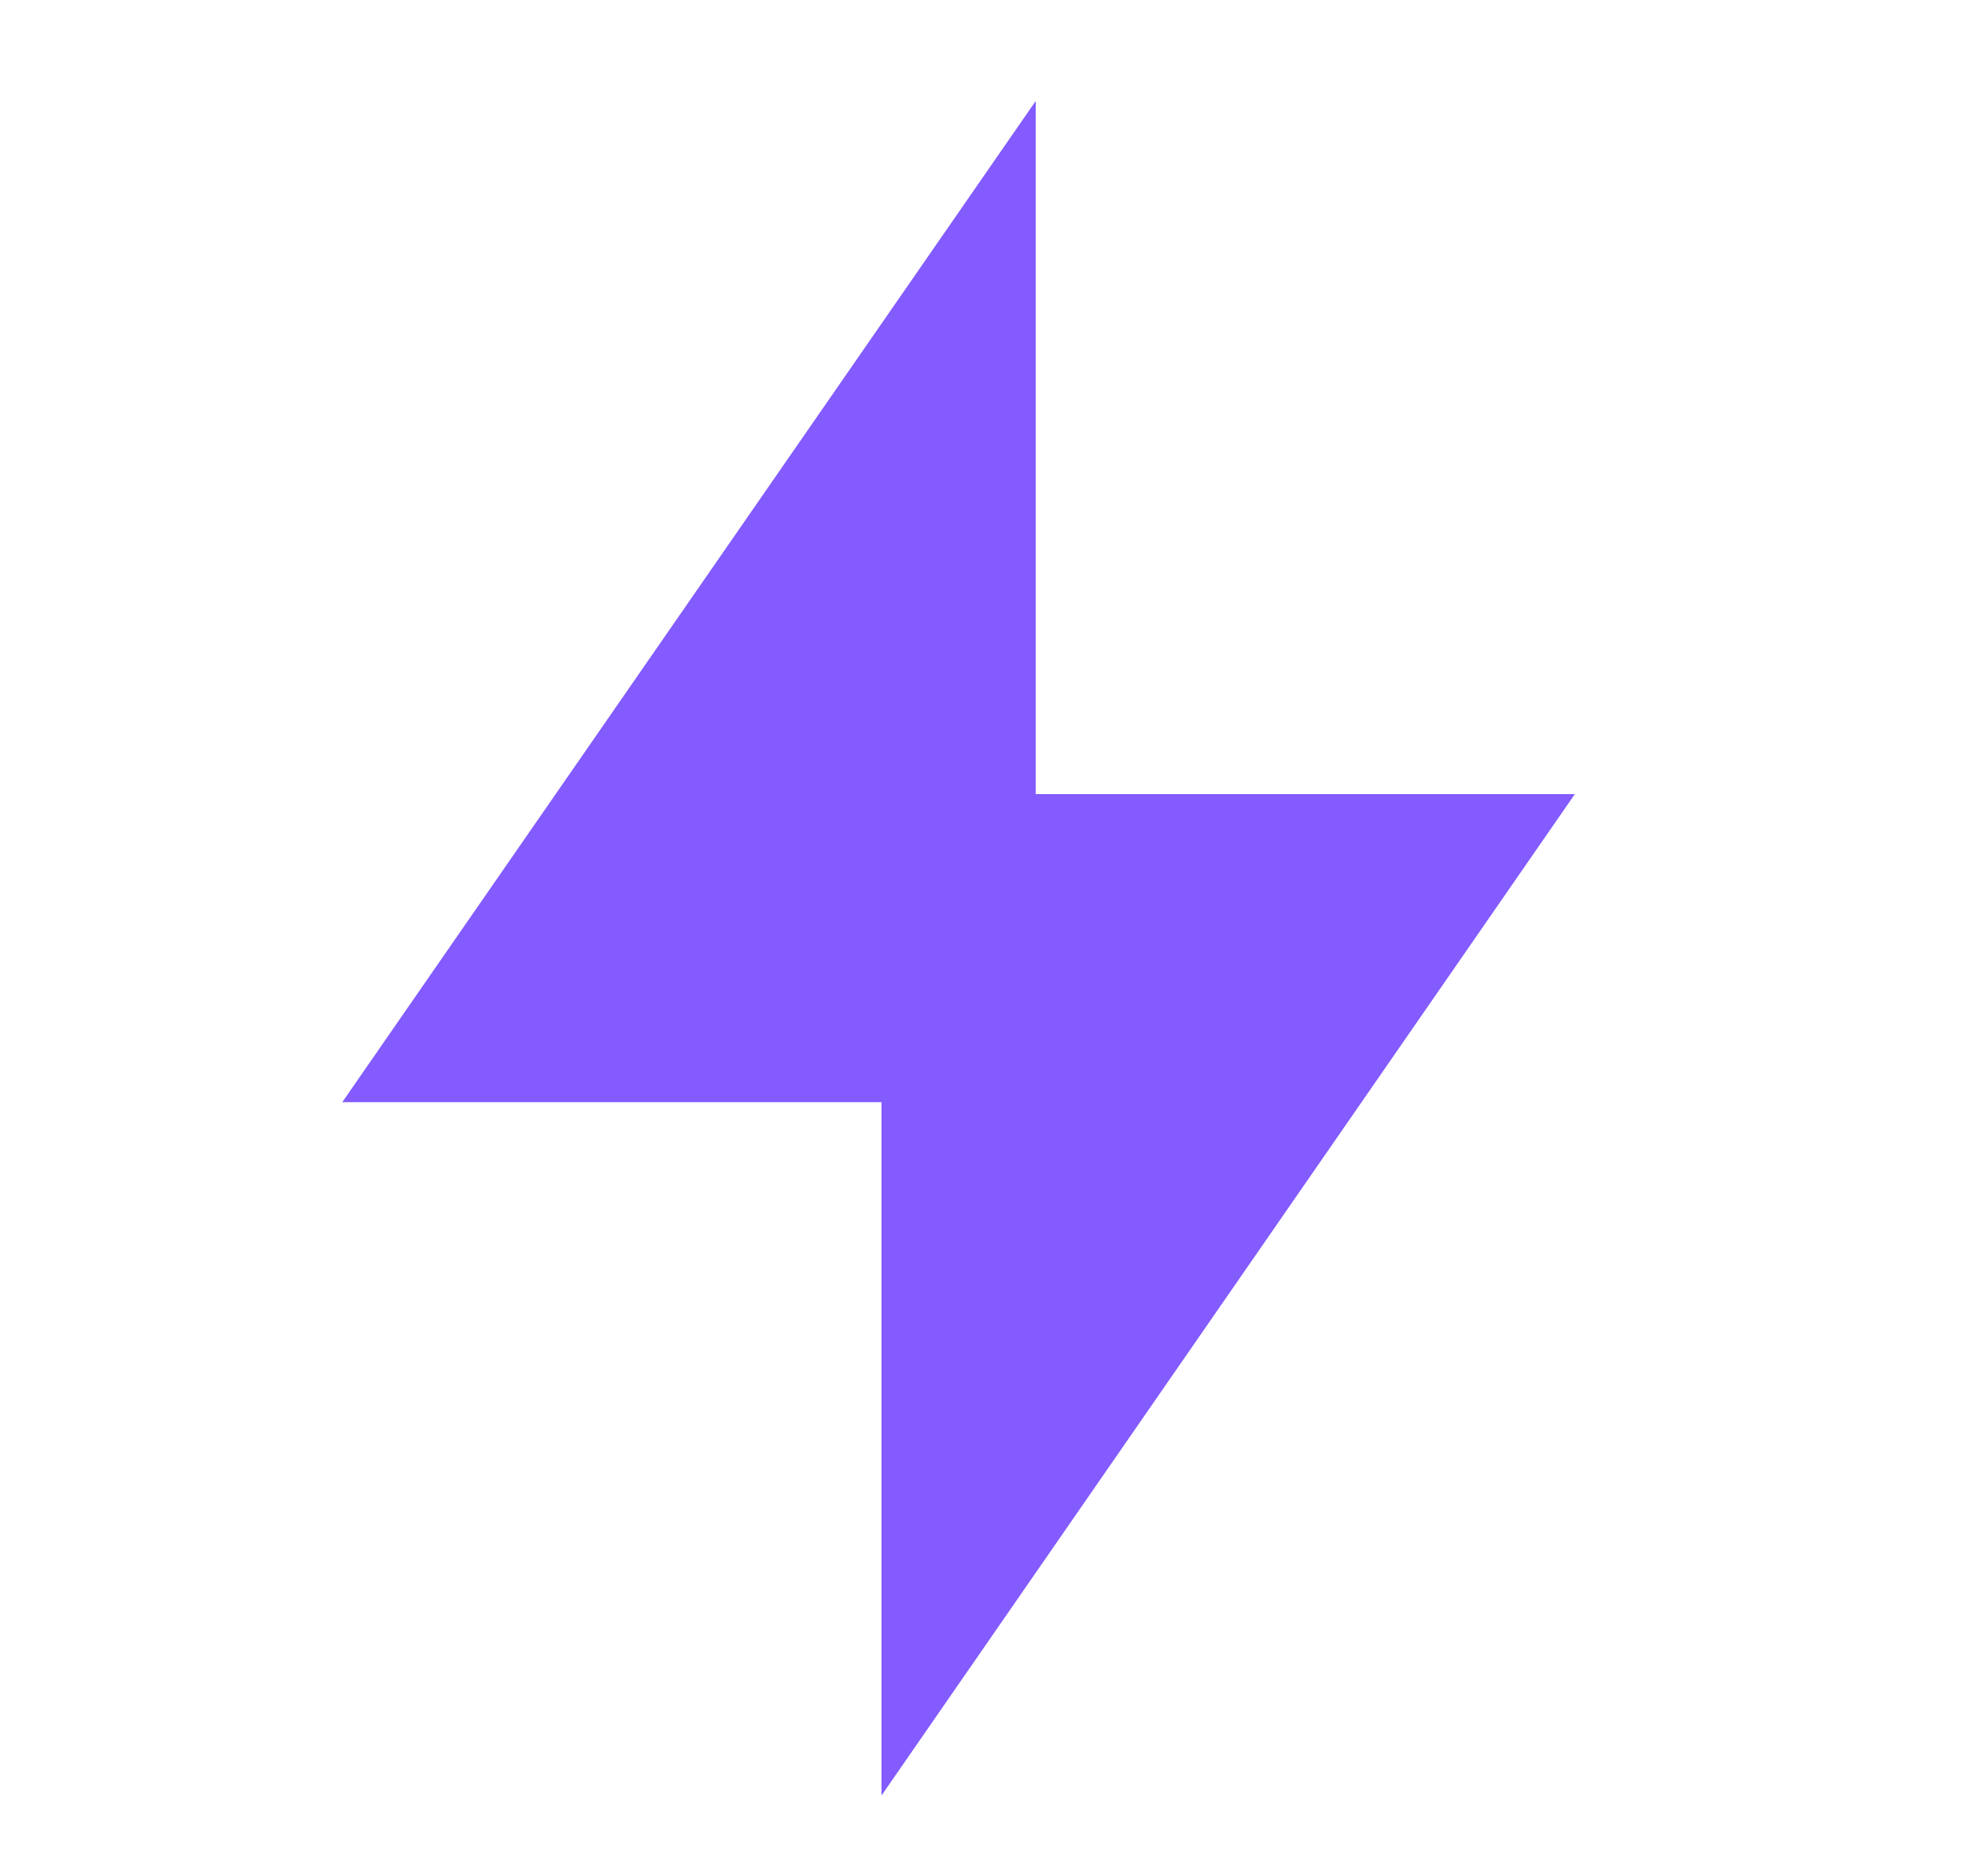 <svg xmlns="http://www.w3.org/2000/svg" width="22" height="21" fill="none"><g clip-path="url(#a)"><path fill="#835BFF" d="M11.588 8.888h6.035L9.864 20.096v-7.76H3.83L11.59 1.13v7.76z"/></g><defs><clipPath id="a"><path fill="#fff" d="M.38.267h20.691v20.691H.38z"/></clipPath></defs></svg>
